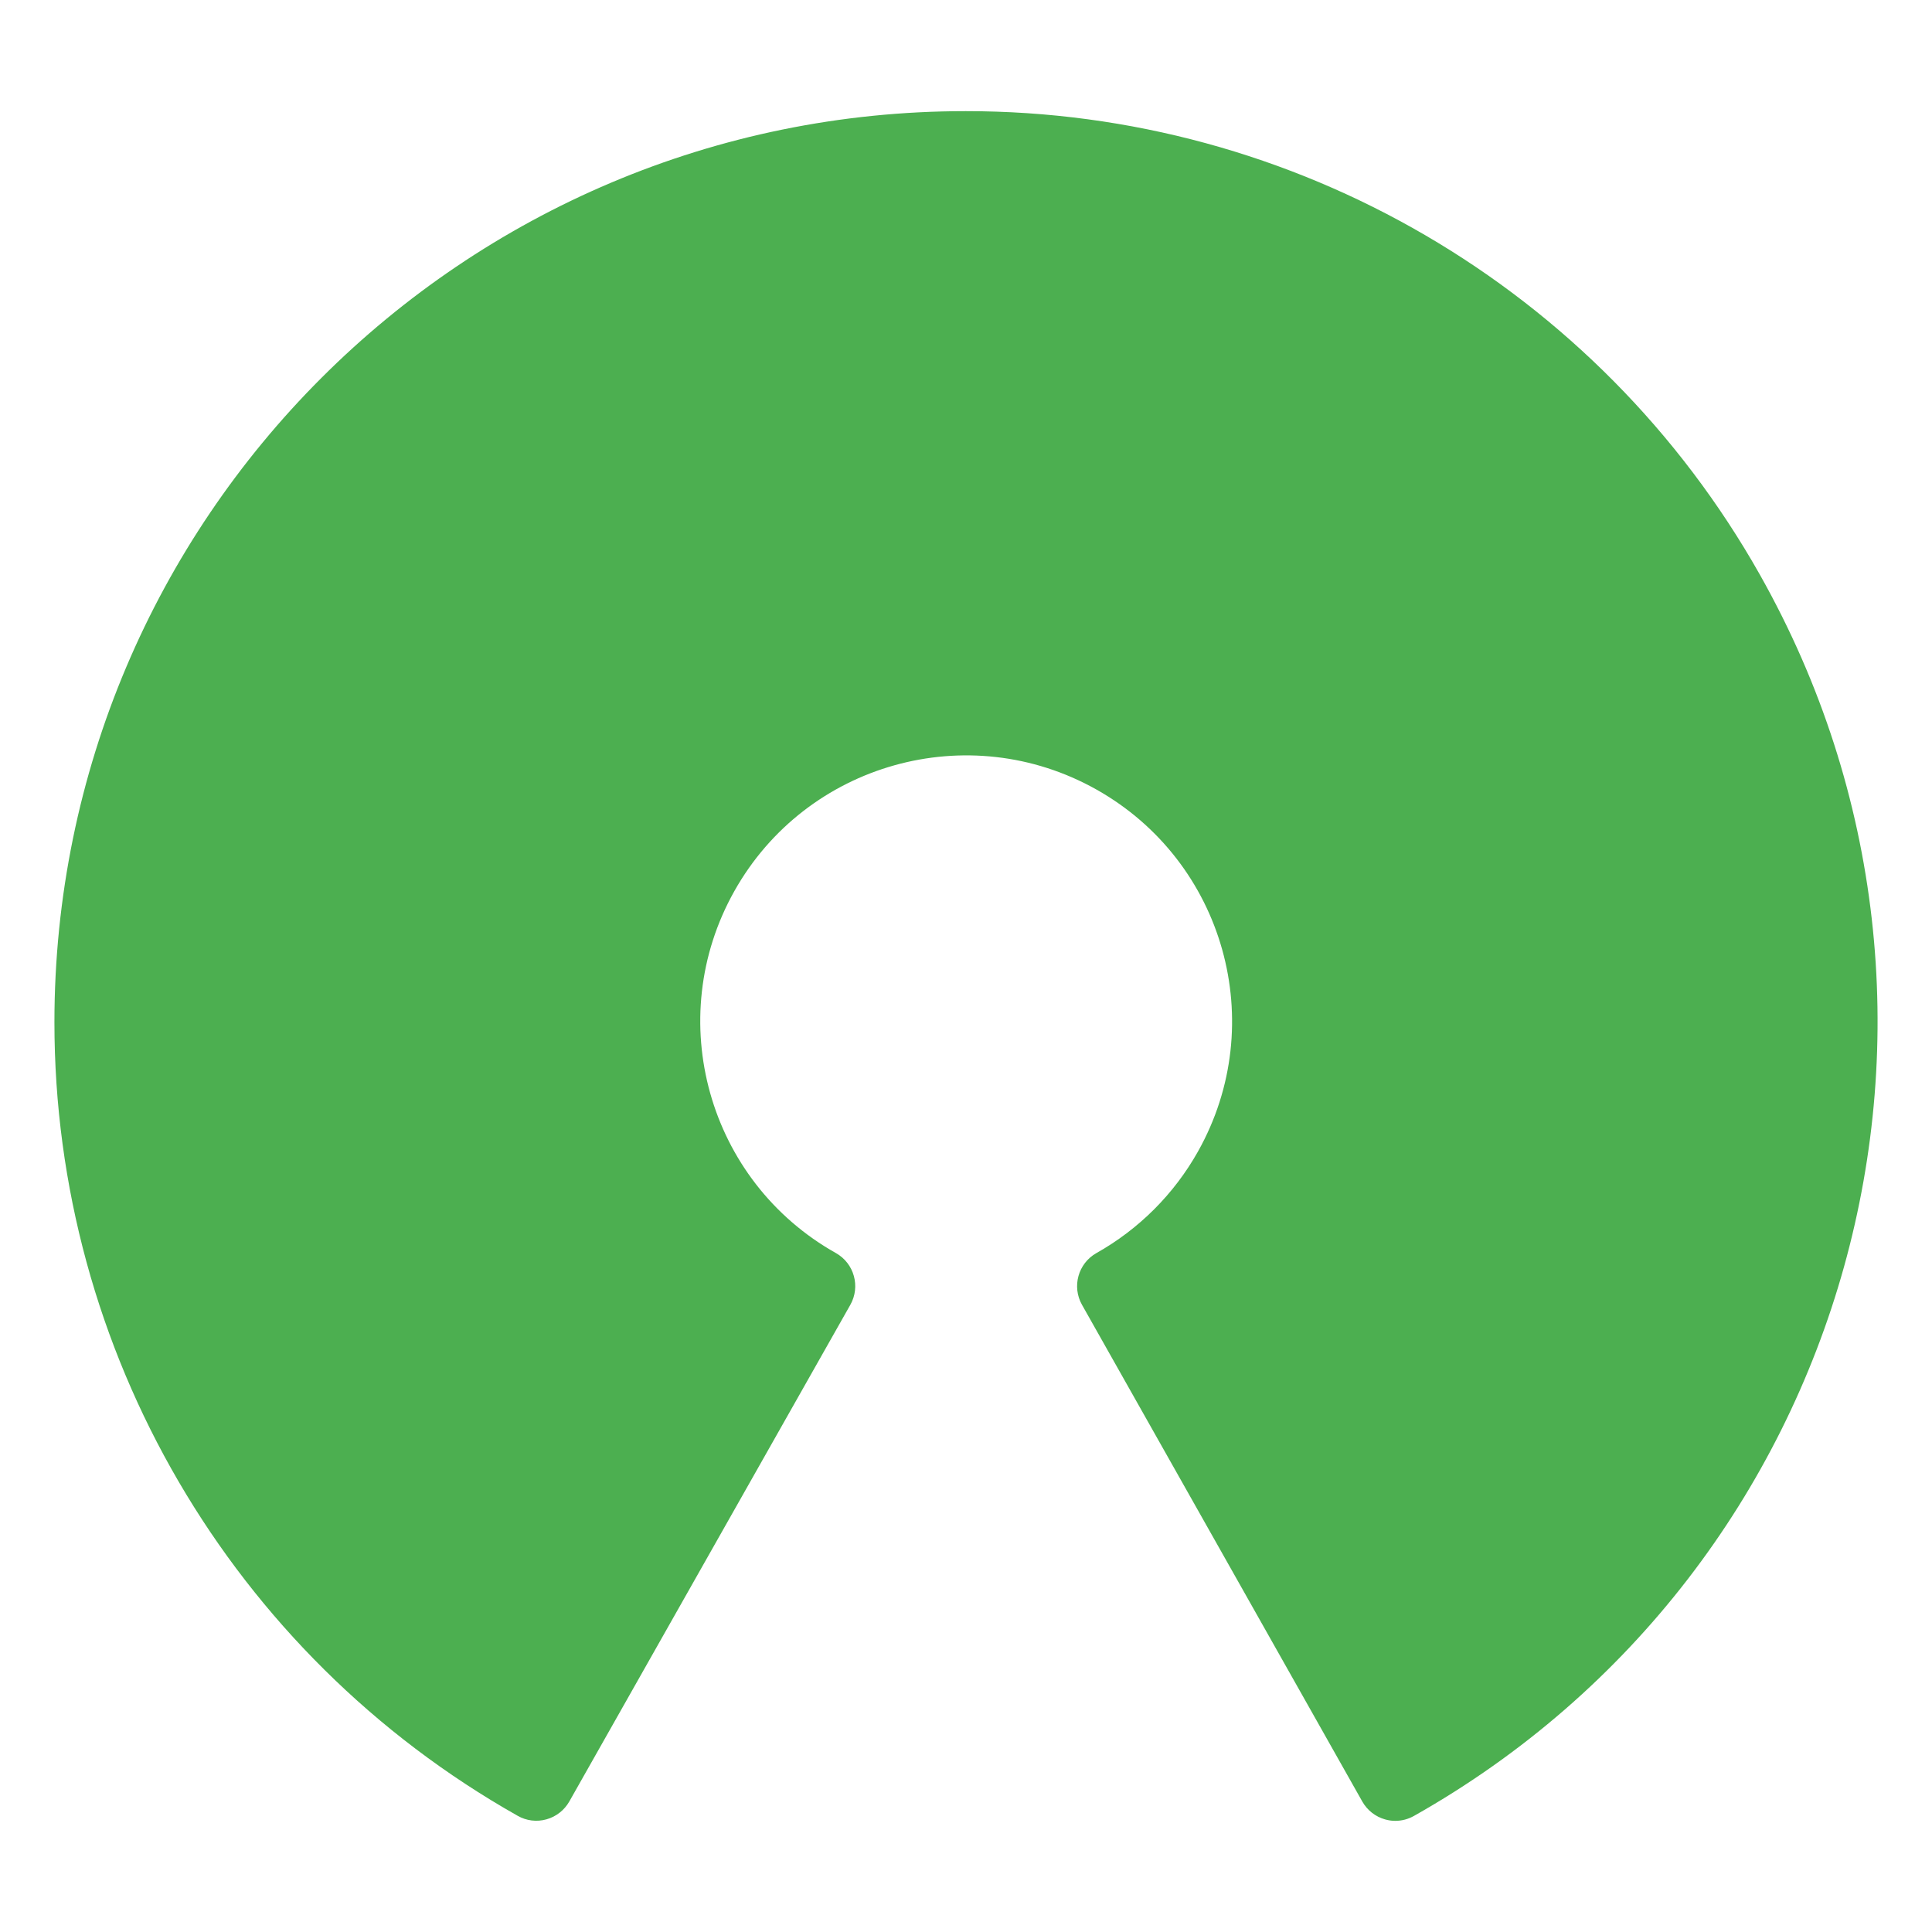 <?xml version="1.0" encoding="UTF-8"?>
<!DOCTYPE svg PUBLIC "-//W3C//DTD SVG 1.1//EN" "http://www.w3.org/Graphics/SVG/1.1/DTD/svg11.dtd">
<!-- Creator: CorelDRAW 2021 (64-Bit) -->
<svg xmlns="http://www.w3.org/2000/svg" xml:space="preserve" width="43.358mm" height="43.358mm" version="1.1" style="shape-rendering:geometricPrecision; text-rendering:geometricPrecision; image-rendering:optimizeQuality; fill-rule:evenodd; clip-rule:evenodd"
viewBox="0 0 4335.78 4335.78"
 xmlns:xlink="http://www.w3.org/1999/xlink"
 xmlns:xodm="http://www.corel.com/coreldraw/odm/2003">
 <defs>
  <style type="text/css">
   <![CDATA[
    .fil0 {fill:none}
    .fil1 {fill:#4CAF50;fill-rule:nonzero}
   ]]>
  </style>
 </defs>
 <g id="Layer_x0020_1">
  <rect class="fil0" x="-8.04" y="8.03" width="4335.78" height="4335.78"/>
  <g id="_1513529784096">
   <path class="fil1" d="M2167.41 249.44c-1129.35,-0.23 -2045.04,915.1 -2045.27,2044.45 -0.14,737.71 397.07,1418.32 1039.46,1781.03 19.62,11.31 42.99,14.2 64.78,8.02 21.65,-6.04 40.02,-20.38 51.15,-39.89l630.76 -1114.75c23.14,-40.96 8.73,-92.92 -32.22,-116.09 -287.31,-161.37 -389.4,-525.11 -228.02,-812.42 161.38,-287.31 525.11,-389.4 812.41,-228.02 287.31,161.38 389.41,525.11 228.03,812.41 -53.64,95.5 -132.54,174.39 -228.03,228.03 -40.93,23.17 -55.35,75.13 -32.22,116.09l629.06 1114.75c11.09,19.58 29.47,33.99 51.14,40.06 7.43,2.15 15.11,3.24 22.85,3.23 14.71,-0.01 29.16,-3.83 41.94,-11.08 983.6,-554.93 1331.1,-1802.16 776.16,-2785.76 -362.74,-642.91 -1043.81,-1040.43 -1781.98,-1040.06z"/>
   <g>
   </g>
   <g>
   </g>
   <g>
   </g>
   <g>
   </g>
   <g>
   </g>
   <g>
   </g>
   <g>
   </g>
   <g>
   </g>
   <g>
   </g>
   <g>
   </g>
   <g>
   </g>
   <g>
   </g>
   <g>
   </g>
   <g>
   </g>
   <g>
   </g>
  </g>
 </g>
</svg>
